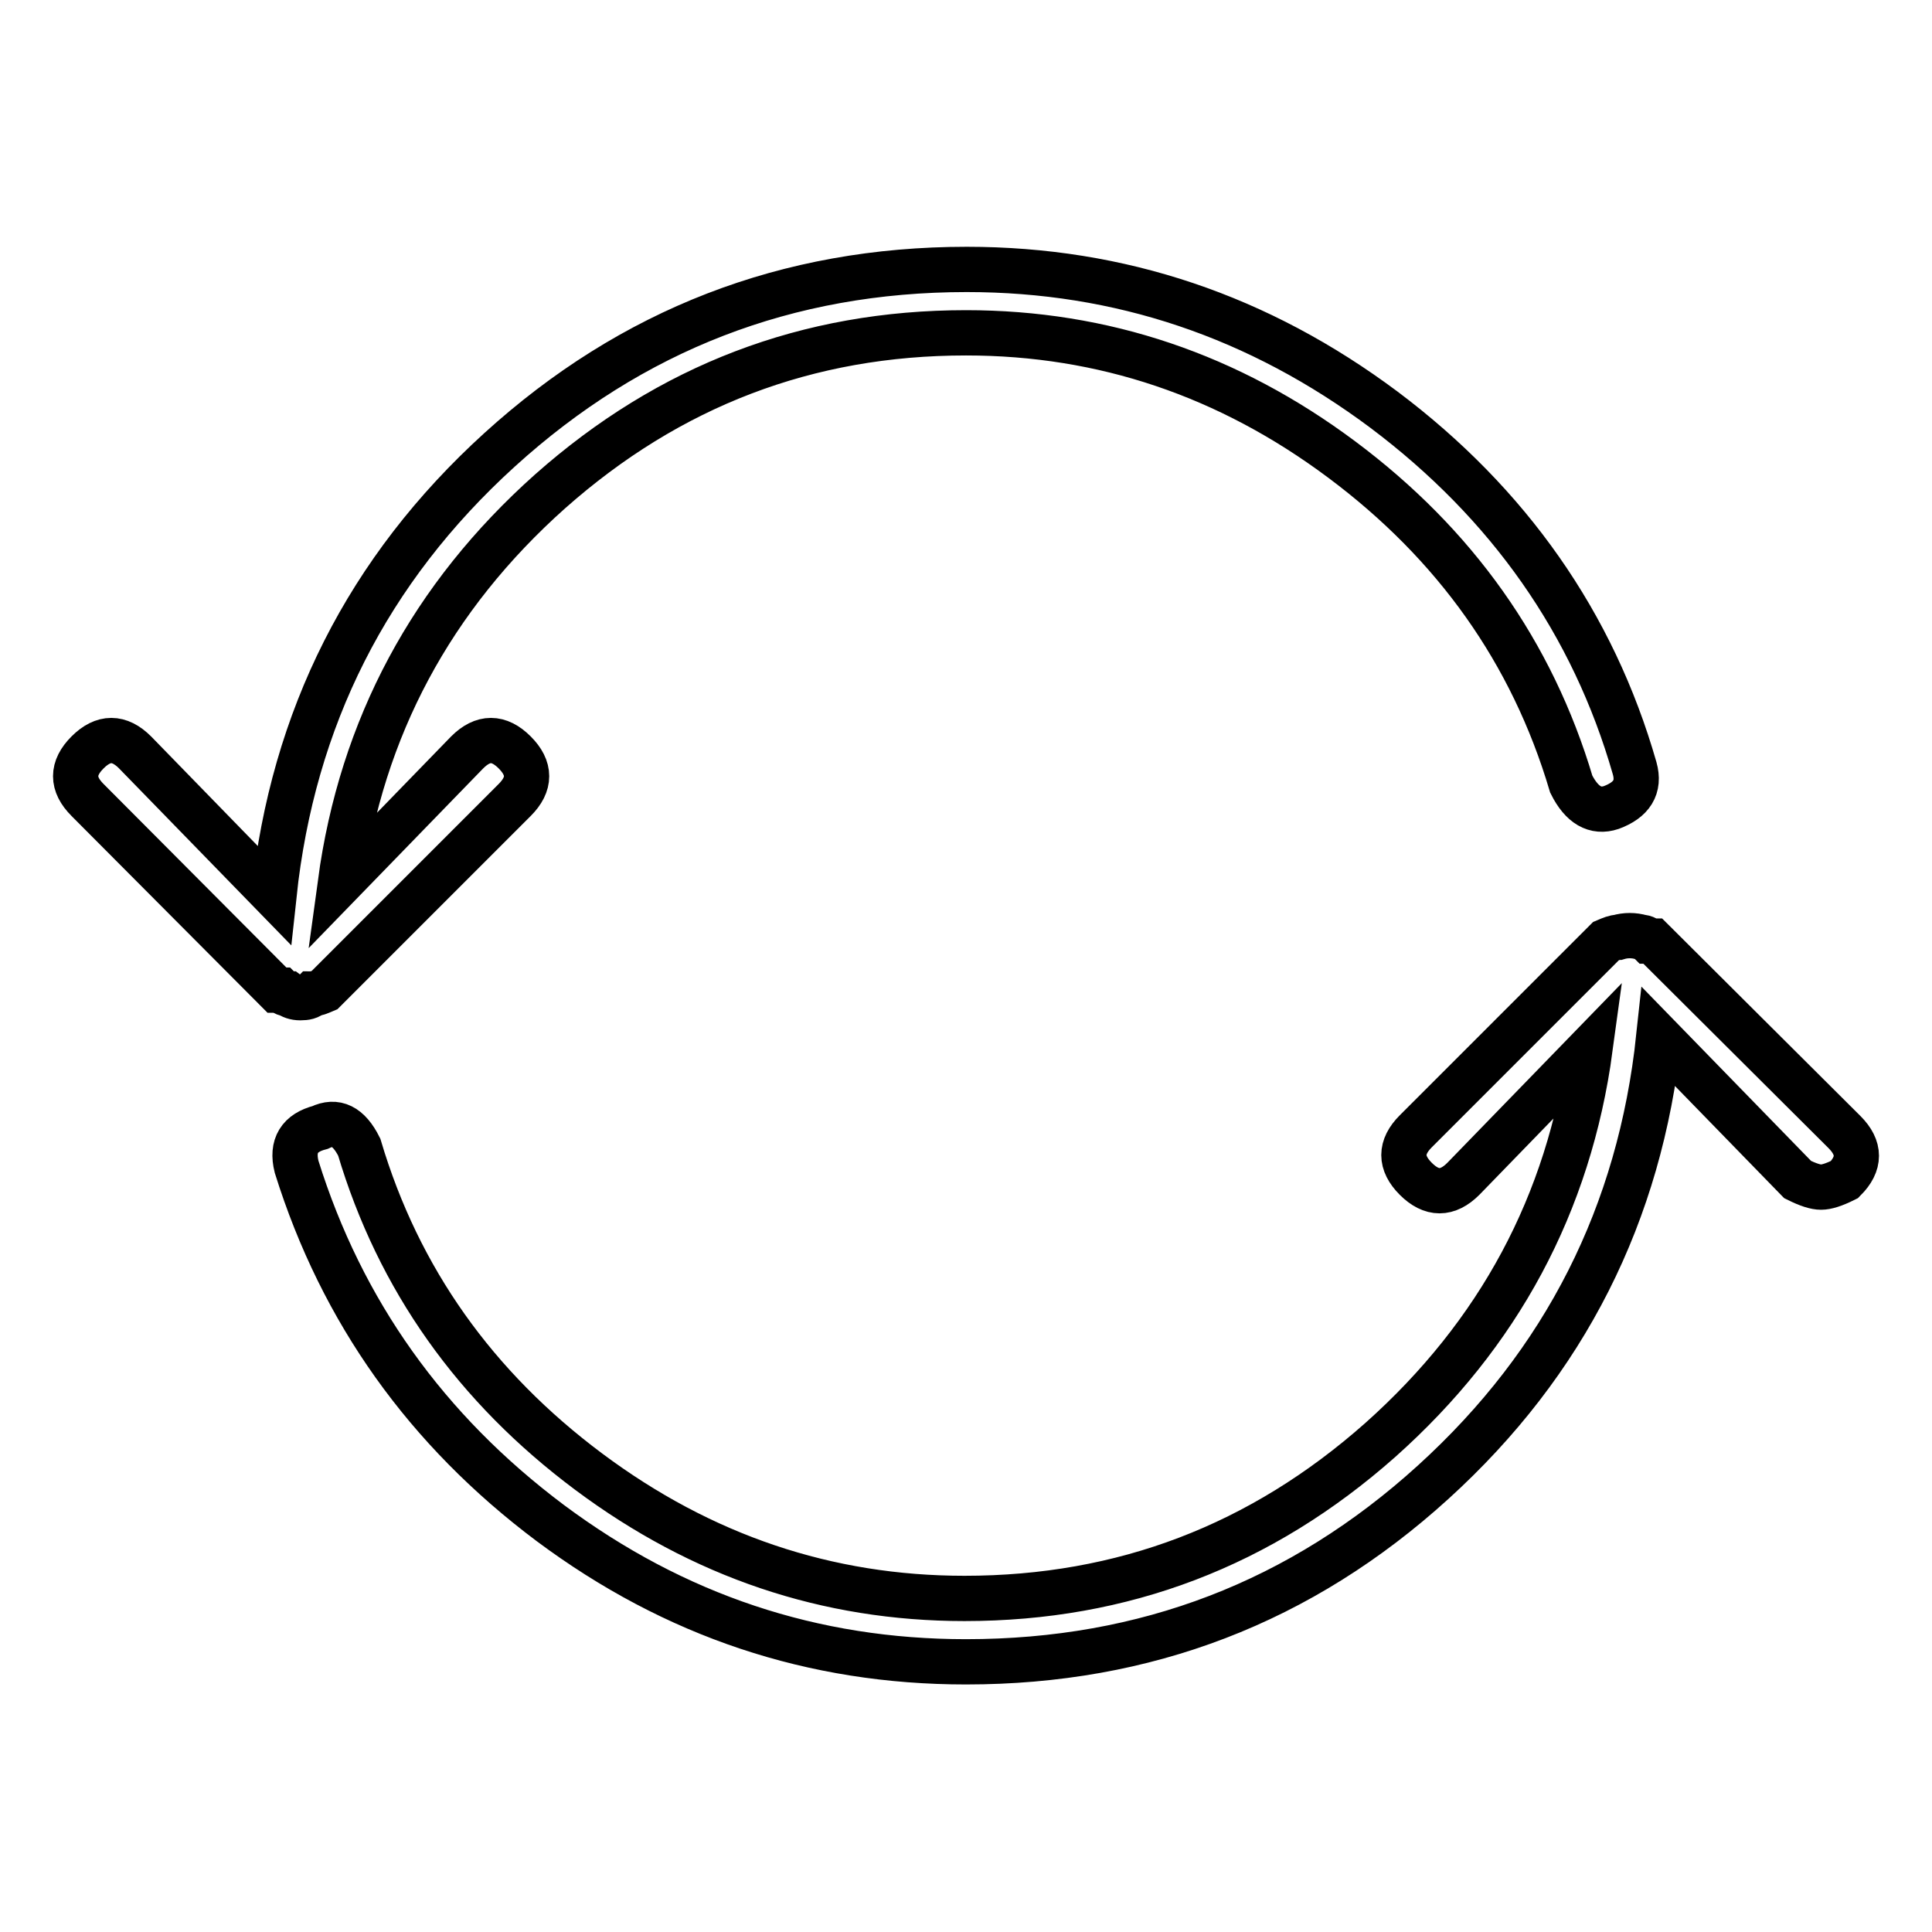 <?xml version="1.0" encoding="utf-8"?>
<!-- Svg Vector Icons : http://www.onlinewebfonts.com/icon -->
<!DOCTYPE svg PUBLIC "-//W3C//DTD SVG 1.1//EN" "http://www.w3.org/Graphics/SVG/1.1/DTD/svg11.dtd">
<svg version="1.1" xmlns="http://www.w3.org/2000/svg" xmlns:xlink="http://www.w3.org/1999/xlink" x="0px" y="0px" viewBox="0 0 256 256" enable-background="new 0 0 256 256" xml:space="preserve">
<g> <path stroke-width="6" fill-opacity="0" stroke="#000000"  d="M216.6,101.8c0.7,2.5-0.4,4.2-3.1,5.2c-2.1,0.7-3.9-0.3-5.3-3.1c-5.2-17.5-15.4-31.8-30.4-43 c-15-11.2-31.6-16.8-49.8-16.8c-21,0-39.3,7-55.1,21c-15.7,14-25,31.3-27.8,51.9l16.8-17.3c2.1-2.1,4.2-2.1,6.3,0s2.1,4.2,0,6.3 L43,131.2c-0.7,0.3-1.2,0.5-1.6,0.5c-0.4,0.4-0.9,0.5-1.6,0.5c-0.7,0-1.2-0.2-1.6-0.5c-0.4,0-0.7-0.2-1-0.5h-0.5L11.6,106 c-2.1-2.1-2.1-4.2,0-6.3c2.1-2.1,4.2-2.1,6.3,0l18.4,18.9c2.5-23.4,12.4-43.1,29.9-59c17.5-15.9,38.1-23.9,61.9-23.9 c20.3,0,38.7,6.2,55.3,18.6C199.9,66.7,211.1,82.6,216.6,101.8z M244.4,150c2.1,2.1,2.1,4.2,0,6.3c-1.4,0.7-2.4,1-3.1,1 s-1.7-0.3-3.1-1l-18.4-18.9c-2.5,23.4-12.4,43.1-29.9,59c-17.5,15.9-38.1,23.8-61.9,23.8c-20.3,0-38.6-6.1-55.1-18.4 c-16.4-12.3-27.6-28-33.6-47.2c-0.7-2.8,0.4-4.5,3.1-5.2c2.1-1,3.8-0.2,5.2,2.6c5.2,17.5,15.4,31.8,30.4,43 c15,11.2,31.6,16.8,49.8,16.8c21,0,39.3-7,55.1-21c15.7-14,25-31.3,27.8-51.9l-16.8,17.3c-2.1,2.1-4.2,2.1-6.3,0 c-2.1-2.1-2.1-4.2,0-6.3l25.2-25.2c0.7-0.3,1.2-0.5,1.6-0.5c1-0.3,2.1-0.3,3.1,0c0.4,0,0.7,0.2,1,0.5h0.5L244.4,150z"/></g>
</svg>